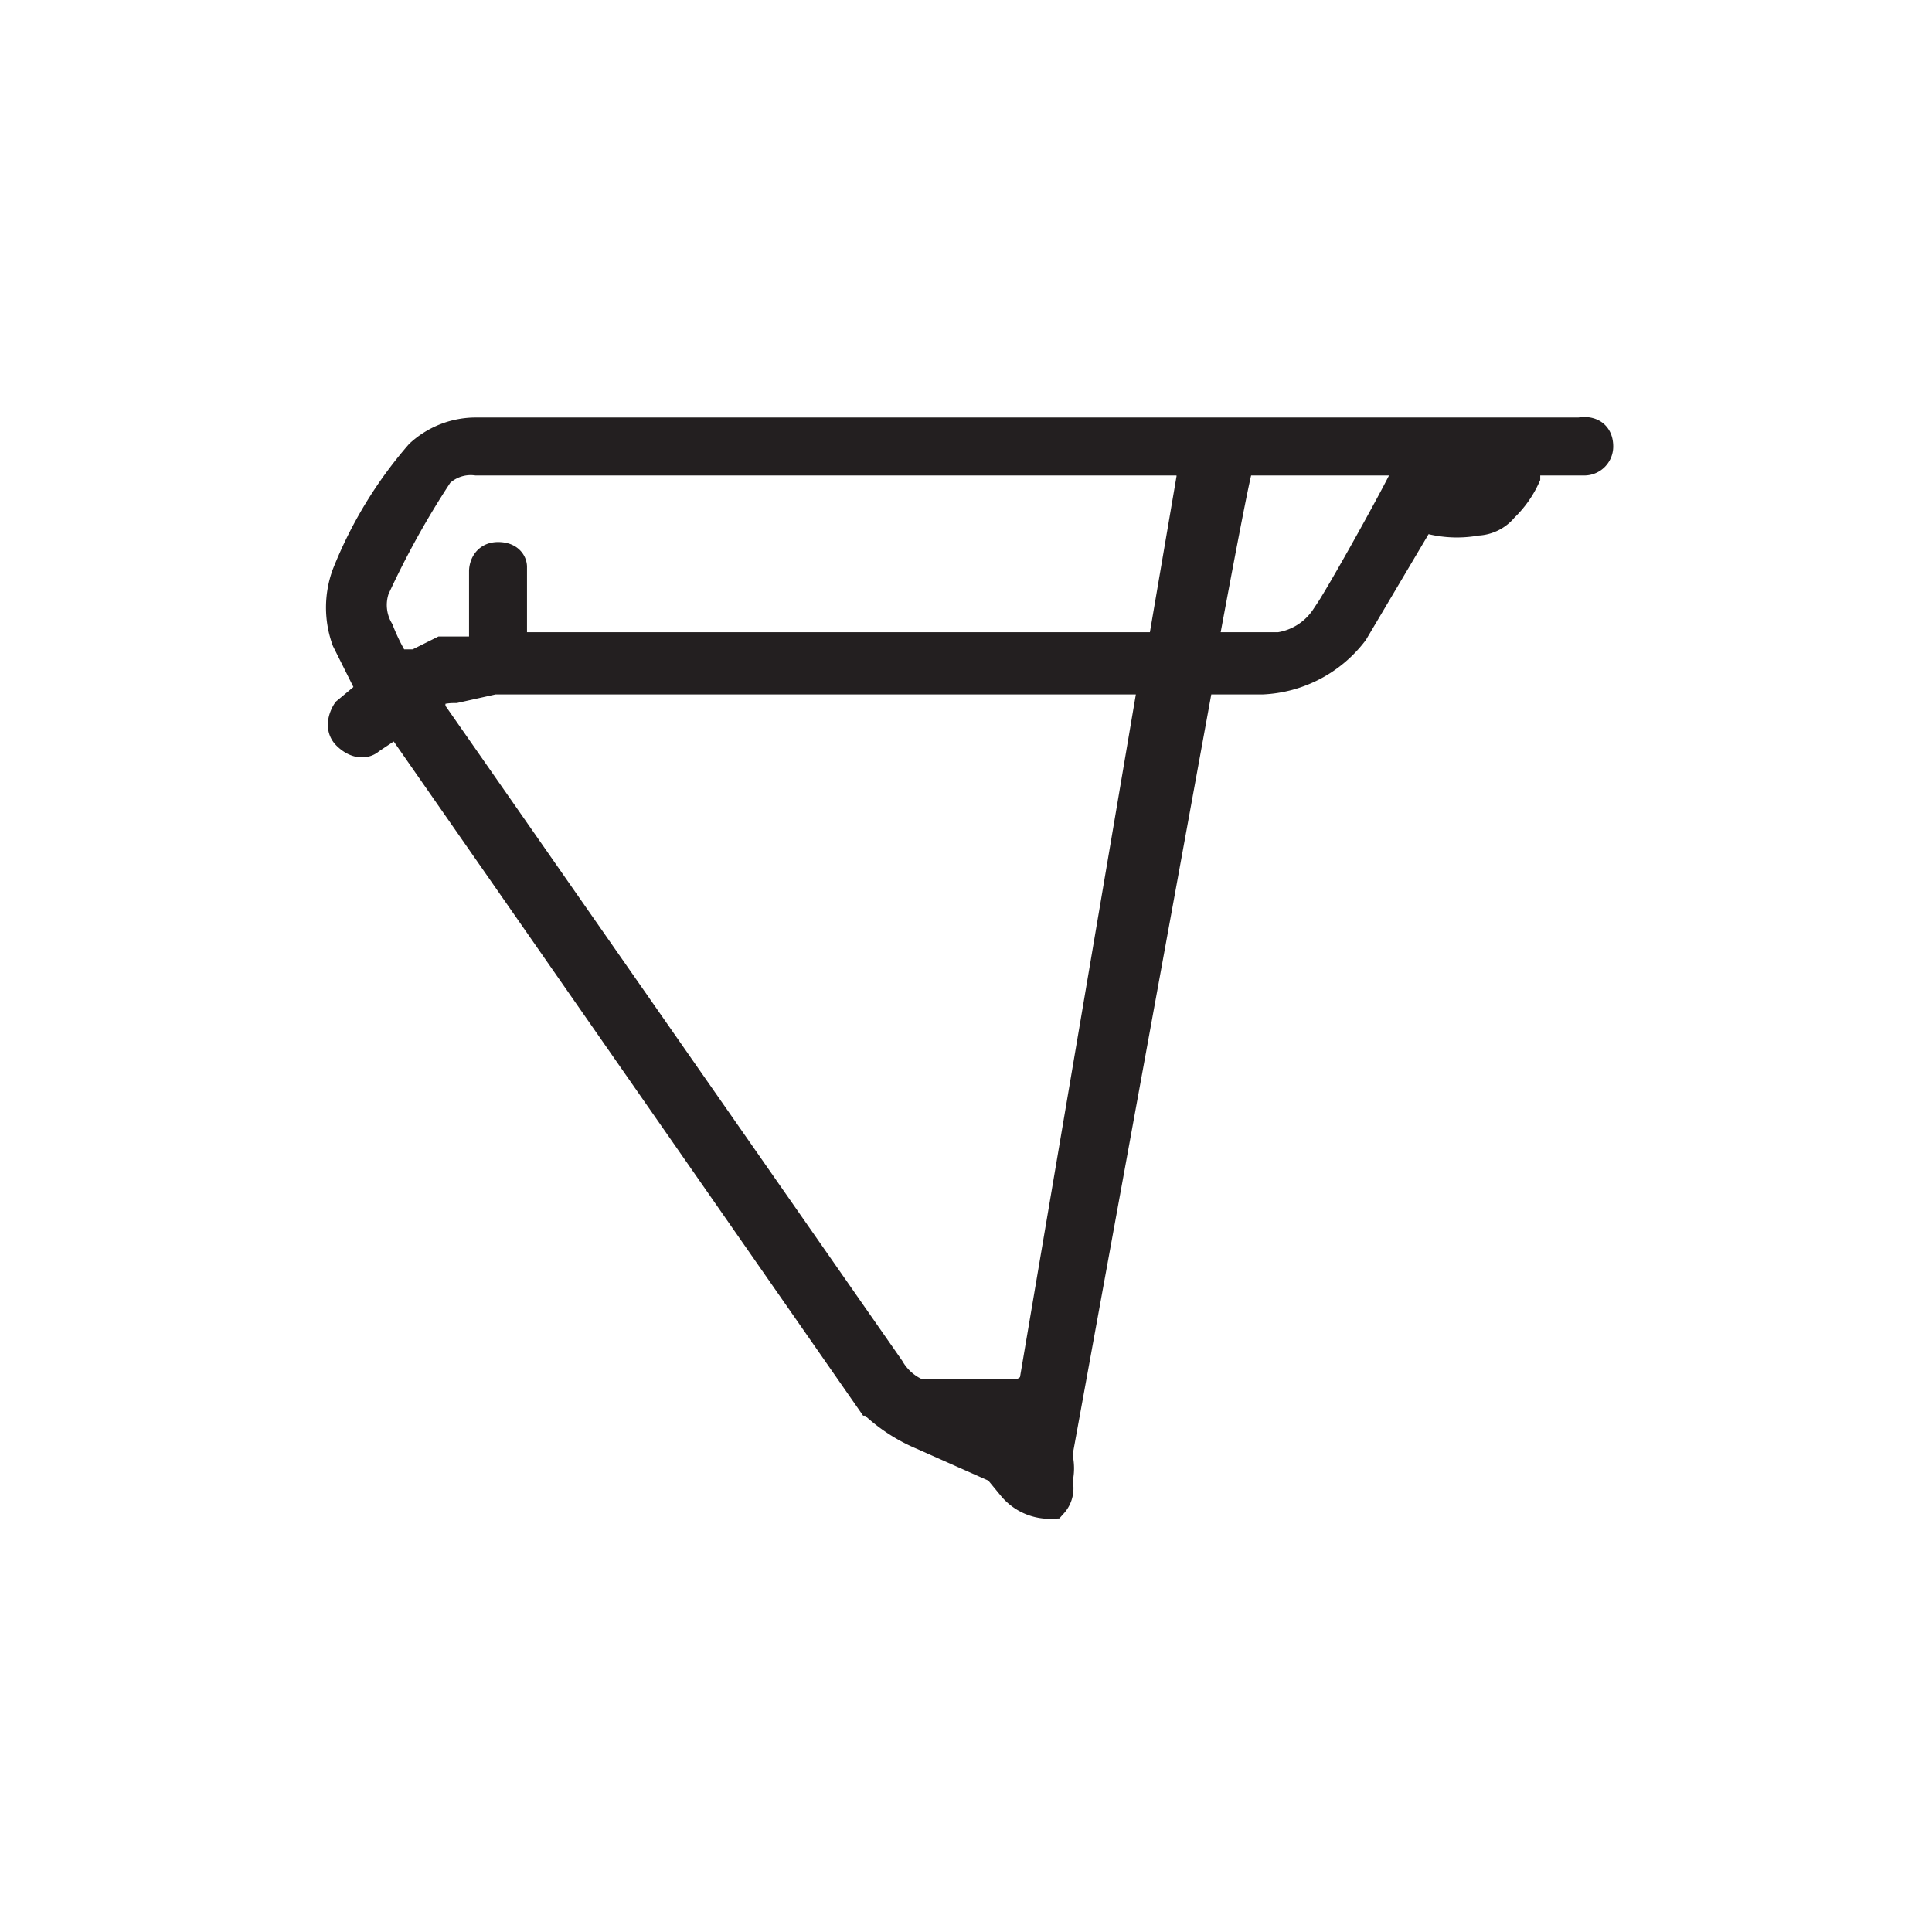 <svg id="Layer_1" data-name="Layer 1" xmlns="http://www.w3.org/2000/svg" viewBox="0 0 45 45"><defs><style>.cls-1{fill:#231f20;stroke:#231f20;stroke-miterlimit:10;stroke-width:0.75px;}</style></defs><path class="cls-1" d="M8.1,16.6s-.2.3,0,.5.4.2.5.1l.6-.4h.1l11,15.8a3.8,3.8,0,0,0,1.2.8l1.8.8.3.4a1.1,1.1,0,0,0,.9.4.5.5,0,0,0,.1-.5,1.1,1.1,0,0,0,0-.6l3.3-18.1h1.5a2.8,2.8,0,0,0,2.1-1.1l1.6-2.7a2.5,2.5,0,0,0,1.3.1.8.8,0,0,0,.6-.3,2.3,2.3,0,0,0,.5-.7v-.4h1.4a.3.3,0,0,0,.3-.3c0-.4-.4-.3-.4-.3H11.1a1.9,1.9,0,0,0-1.3.5,9.7,9.7,0,0,0-1.7,2.8,2.2,2.2,0,0,0,0,1.5l.6,1.2h0ZM28,15s.7-3.8.8-4.1a.4.4,0,0,1,.3-.2h3.5c.2,0,.2.2.2.3s-1.6,3-1.9,3.4a1.6,1.6,0,0,1-1.1.7H28ZM22.2,33h1.5s.2.1.2.2a2.3,2.3,0,0,1-.1.4h-.2ZM10,16.3q0-.3.6-.3l.9-.2H26.9L24.1,32.3l-.3.2H21.4a1.4,1.4,0,0,1-.7-.6L10.1,16.7C10,16.6,9.9,16.4,10,16.3Zm-.3-.8H9.2a4.8,4.8,0,0,1-.4-.8,1.2,1.2,0,0,1-.1-1,20.2,20.2,0,0,1,1.5-2.7,1.1,1.1,0,0,1,.9-.3H27.6l.2.3-.7,4.1H11.9V13.2s0-.2-.3-.2-.3.3-.3.3v1.9h-1Z"/></svg>